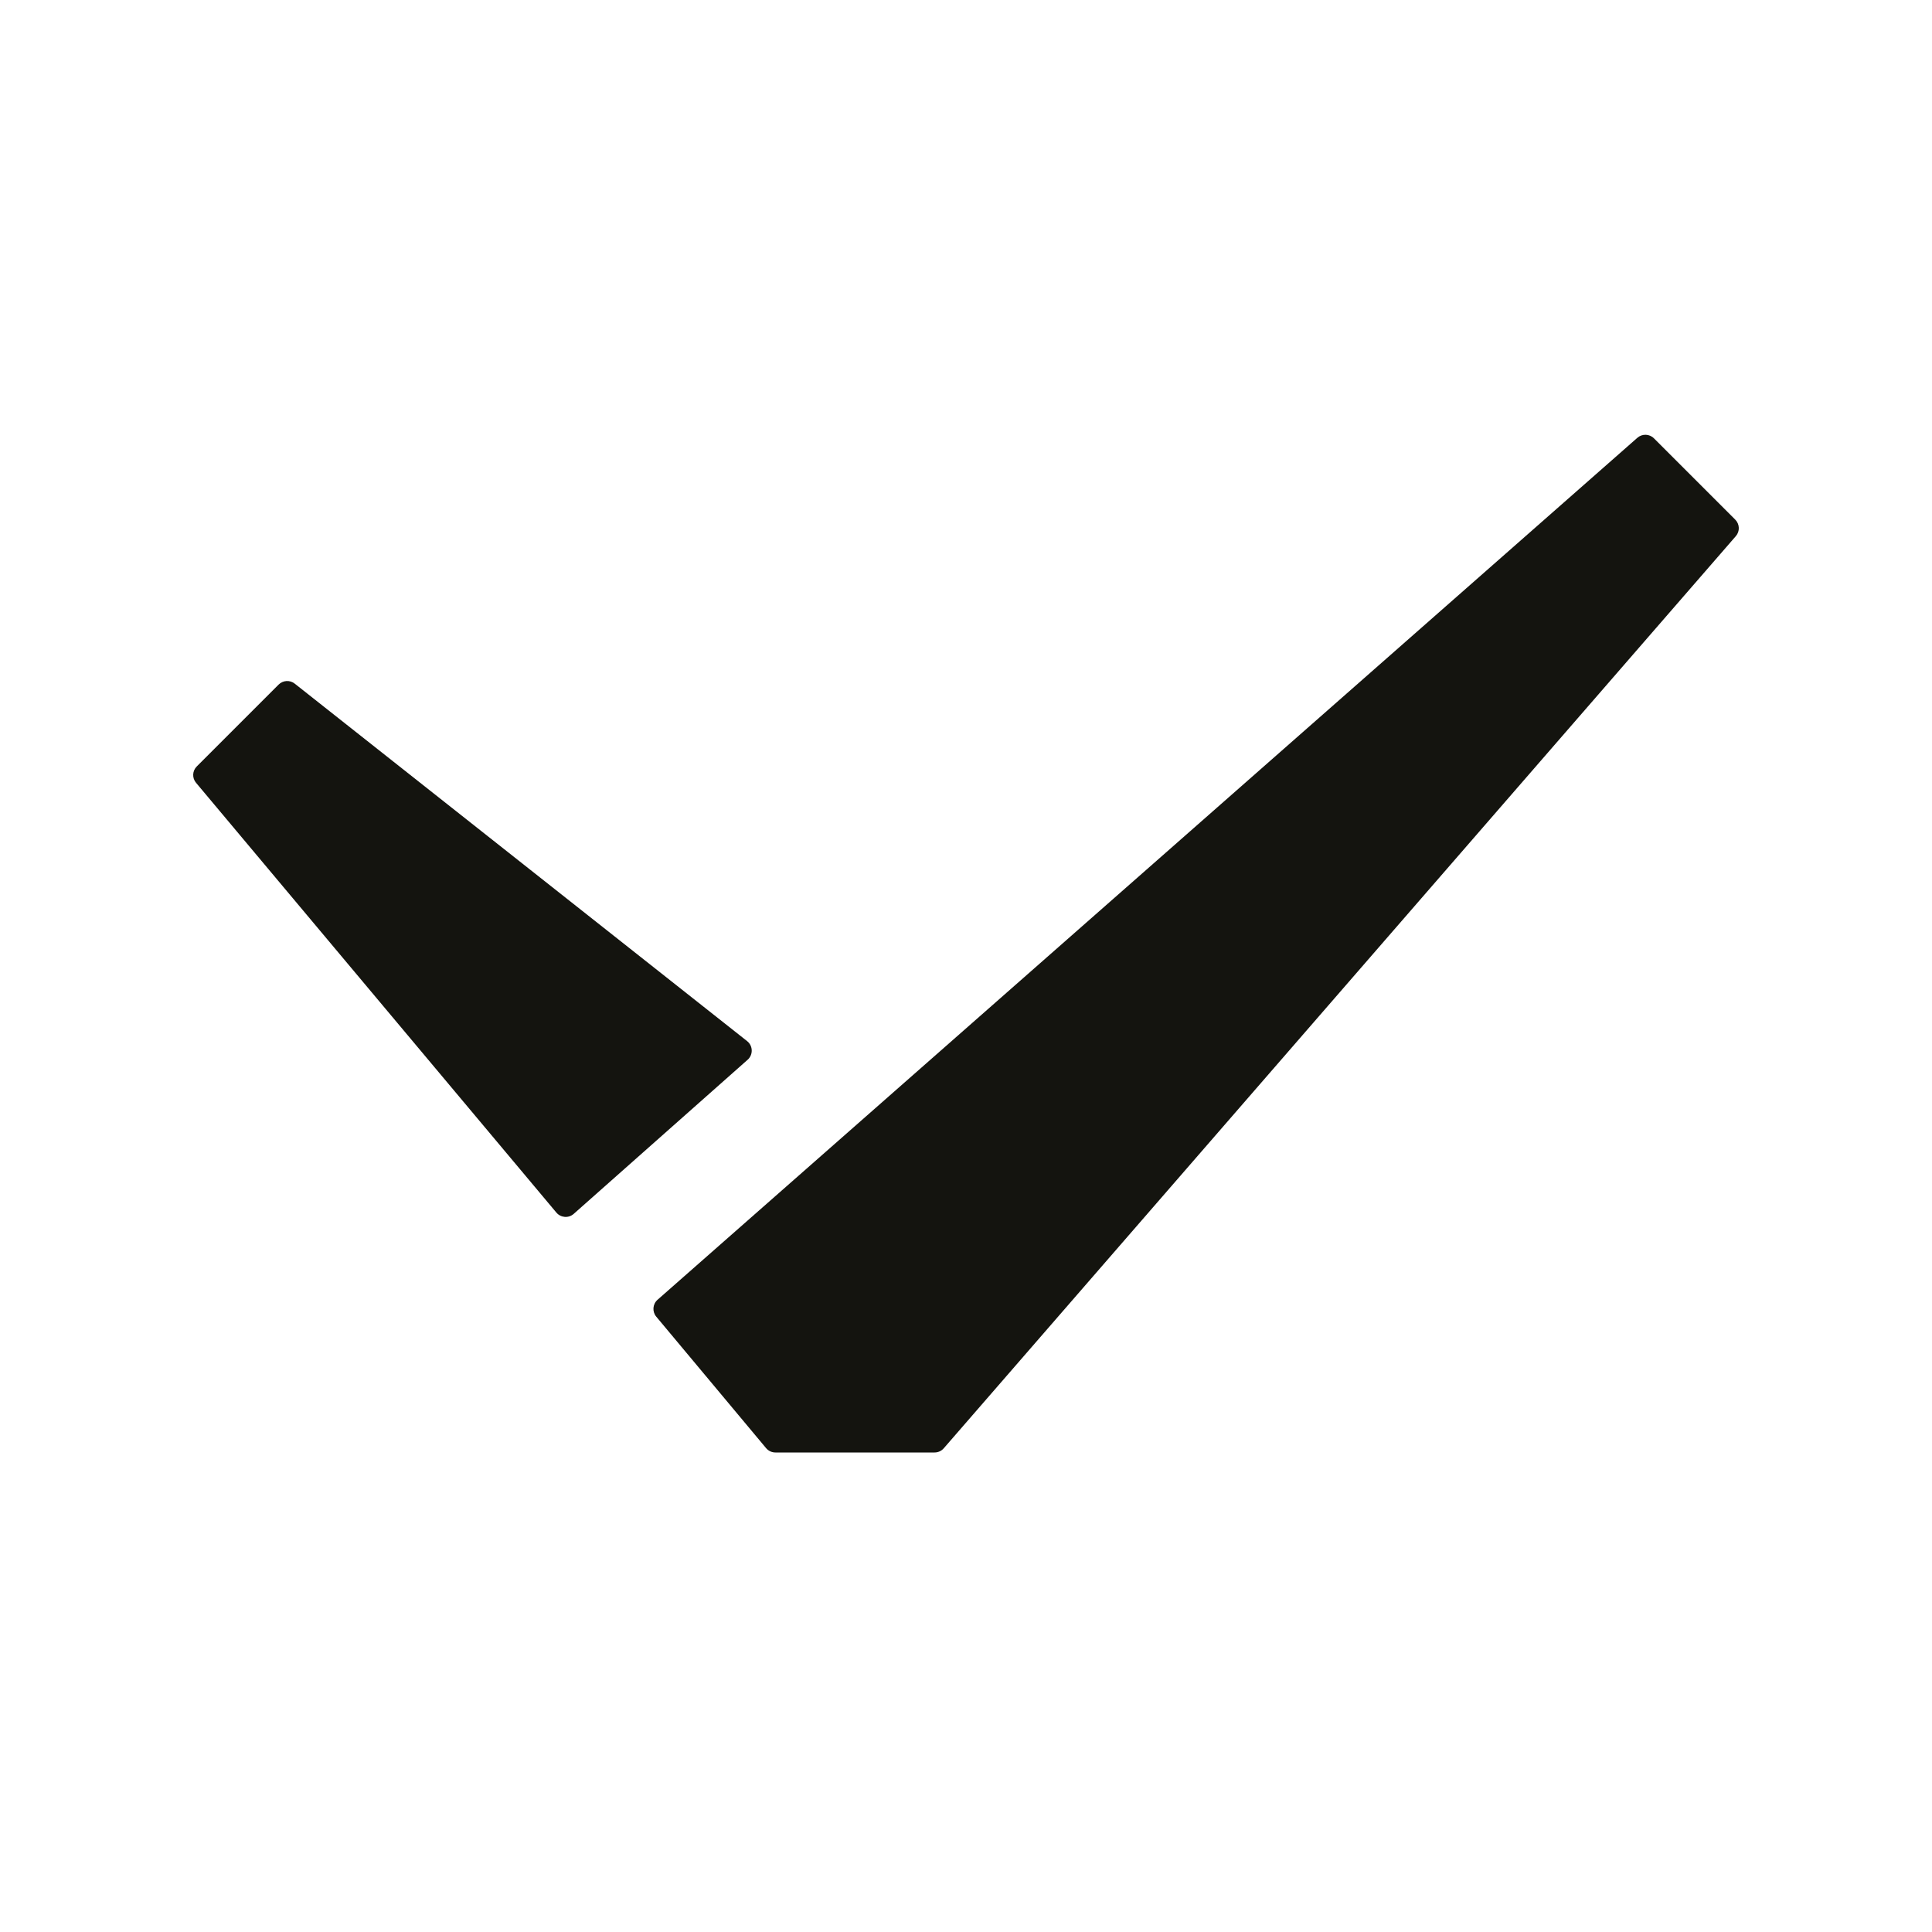 <svg xmlns="http://www.w3.org/2000/svg" viewBox="0 0 40 40" fill="none">
<path d="M35.938 11.101C36.025 11.001 36.02 10.852 35.926 10.758L34.243 9.075C34.15 8.981 33.999 8.977 33.9 9.064L13.614 26.91C13.511 27 13.5 27.156 13.587 27.26L15.861 29.982C15.909 30.039 15.979 30.072 16.054 30.072H19.349C19.422 30.072 19.491 30.041 19.539 29.986L35.938 11.101Z" fill="#14140F"/>
<path d="M4.059 16.207C3.975 16.108 3.981 15.96 4.074 15.868L5.768 14.174C5.859 14.083 6.002 14.075 6.102 14.154L15.468 21.555C15.591 21.652 15.596 21.837 15.479 21.941L11.878 25.132C11.772 25.226 11.61 25.213 11.519 25.105L4.059 16.207Z" fill="#14140F"/>
</svg>